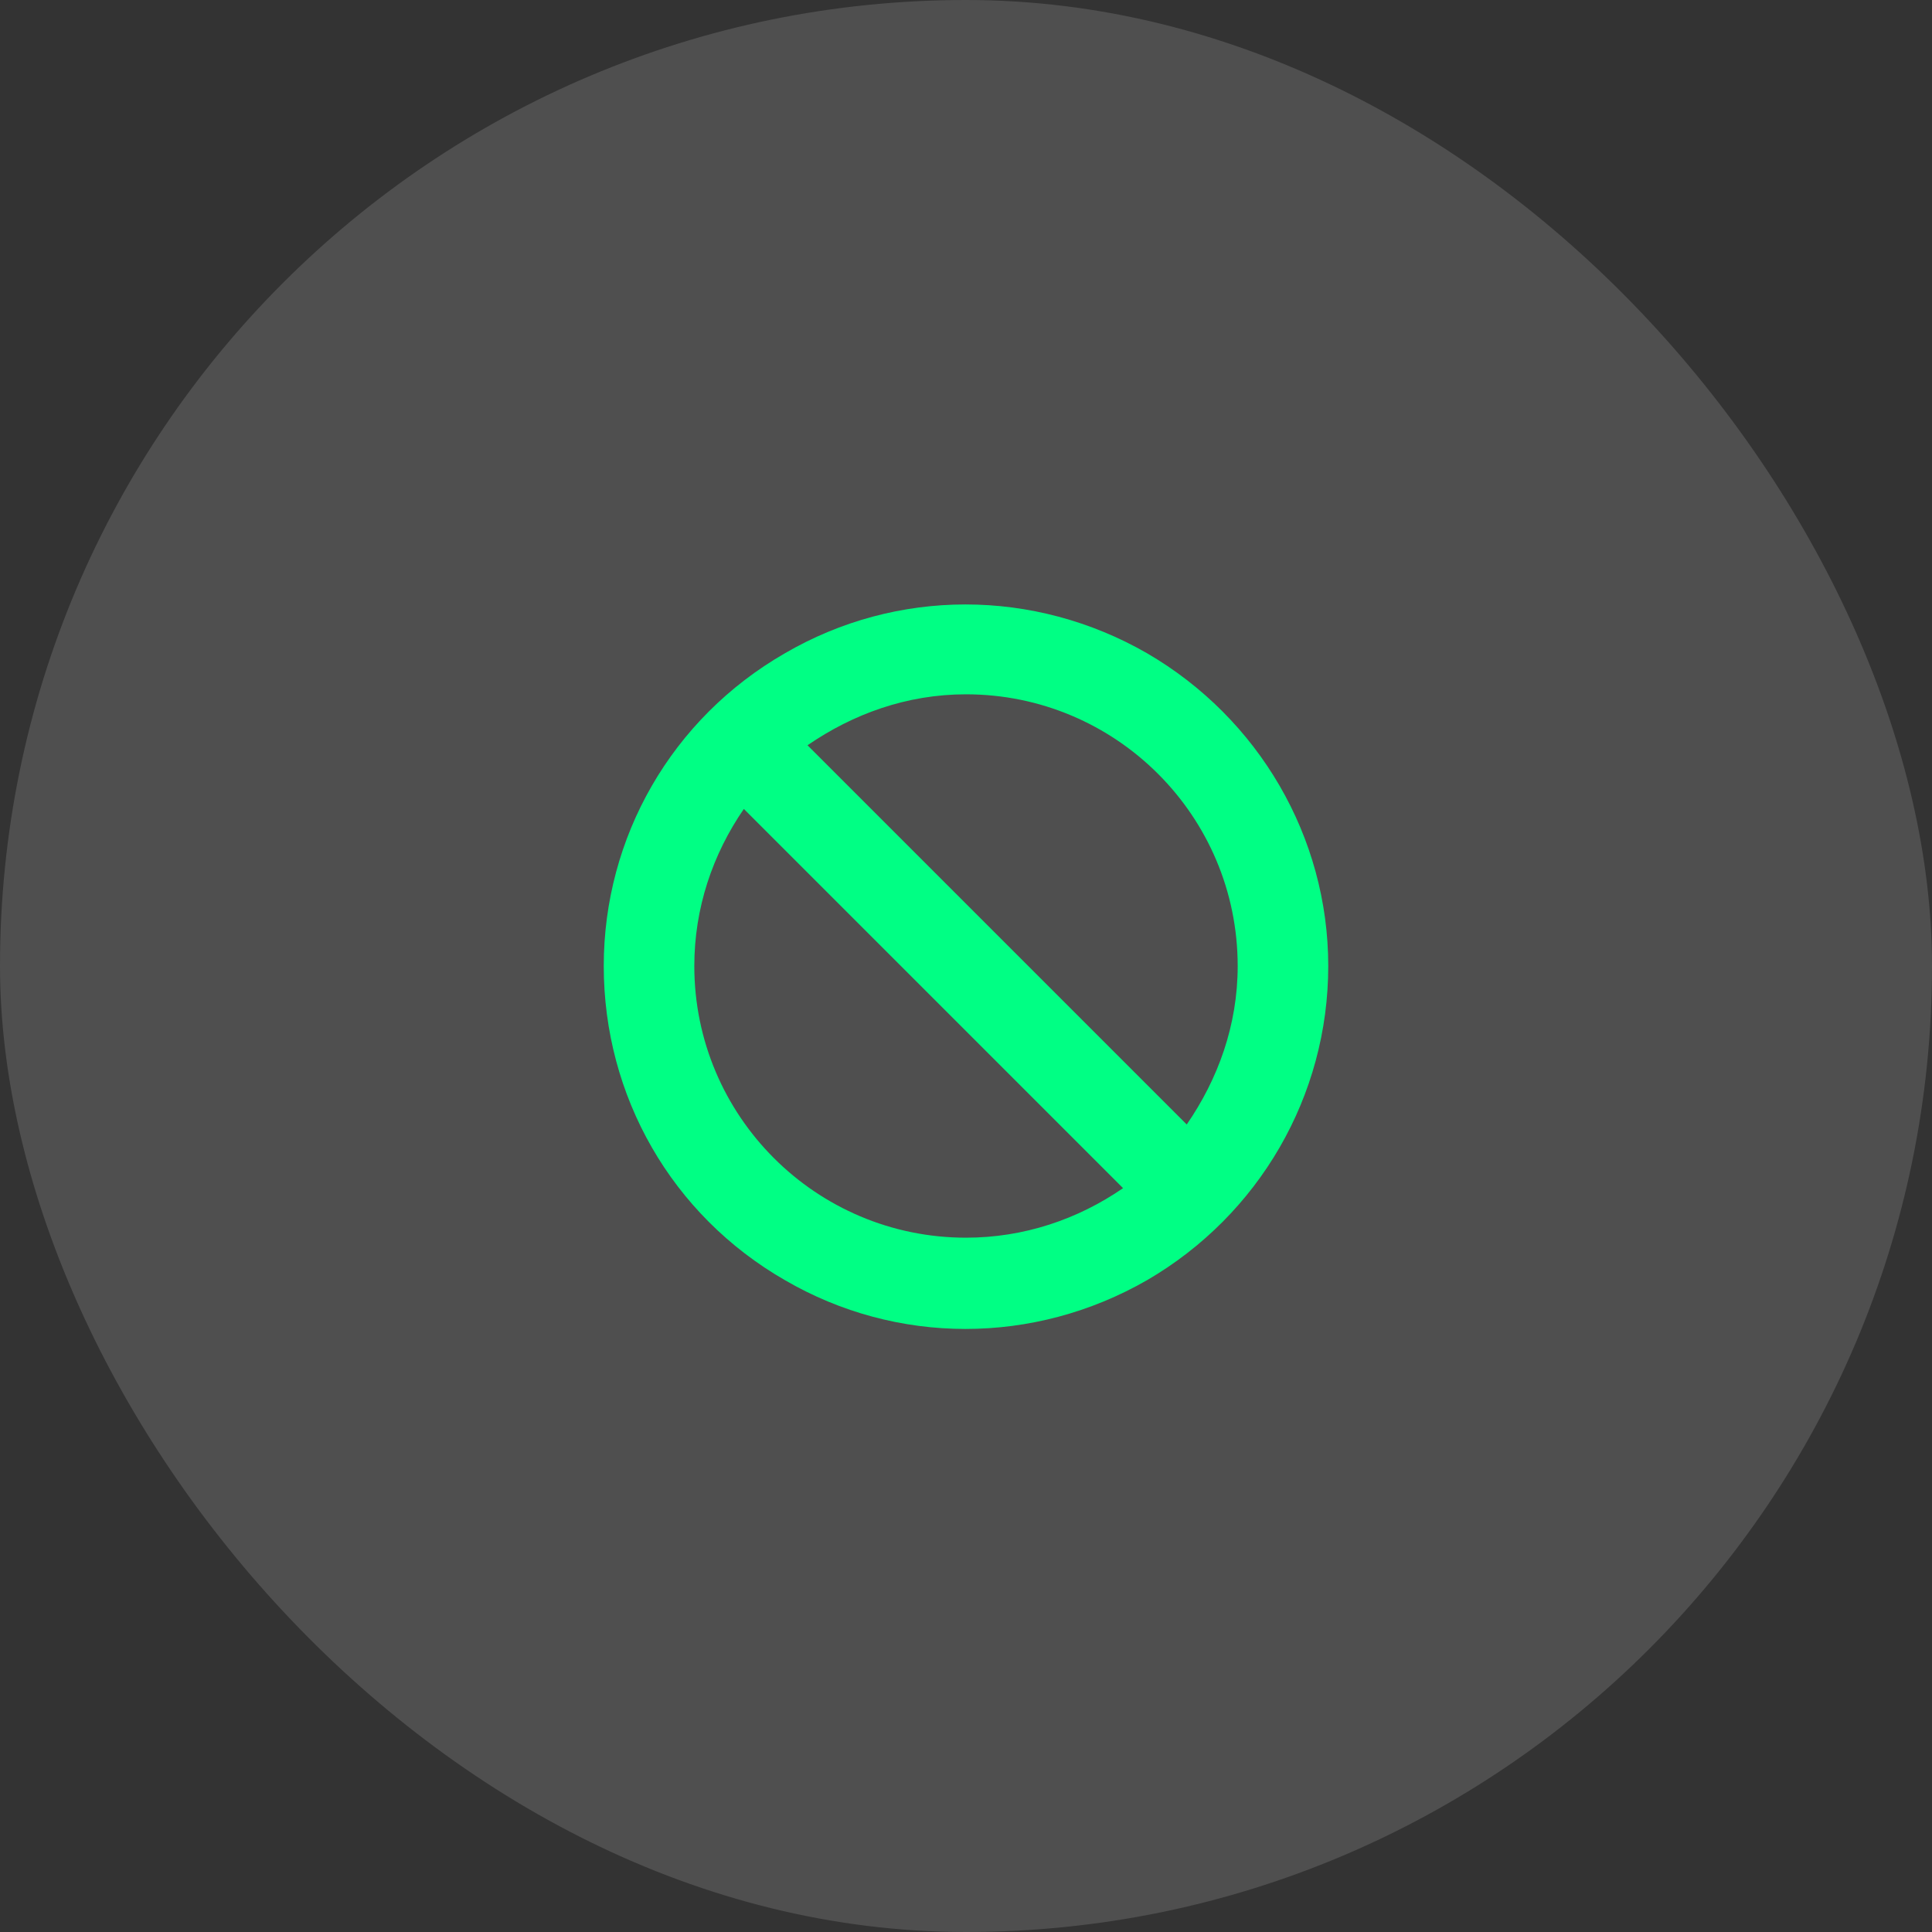 <svg width="64" height="64" viewBox="0 0 64 64" fill="none" xmlns="http://www.w3.org/2000/svg">
<rect x="0" y="0" width="64" height="64" fill="#333333" stroke="none"/>
<rect width="64" height="64" rx="32" fill="white" fill-opacity="0.14"/>
<path d="M37.203 39.359L24.641 26.797C23.609 28.297 23 30.078 23 32C23 36.969 27.031 41 32 41C33.922 41 35.703 40.391 37.203 39.359ZM39.312 37.25C40.344 35.75 41 33.969 41 32C41 27.031 36.969 23 32 23C30.031 23 28.25 23.656 26.75 24.688L39.312 37.25ZM20 32C20 27.734 22.25 23.797 26 21.641C29.703 19.484 34.25 19.484 38 21.641C41.703 23.797 44 27.734 44 32C44 36.312 41.703 40.25 38 42.406C34.25 44.562 29.703 44.562 26 42.406C22.25 40.25 20 36.312 20 32Z" fill="#00FF84"/>
</svg>
